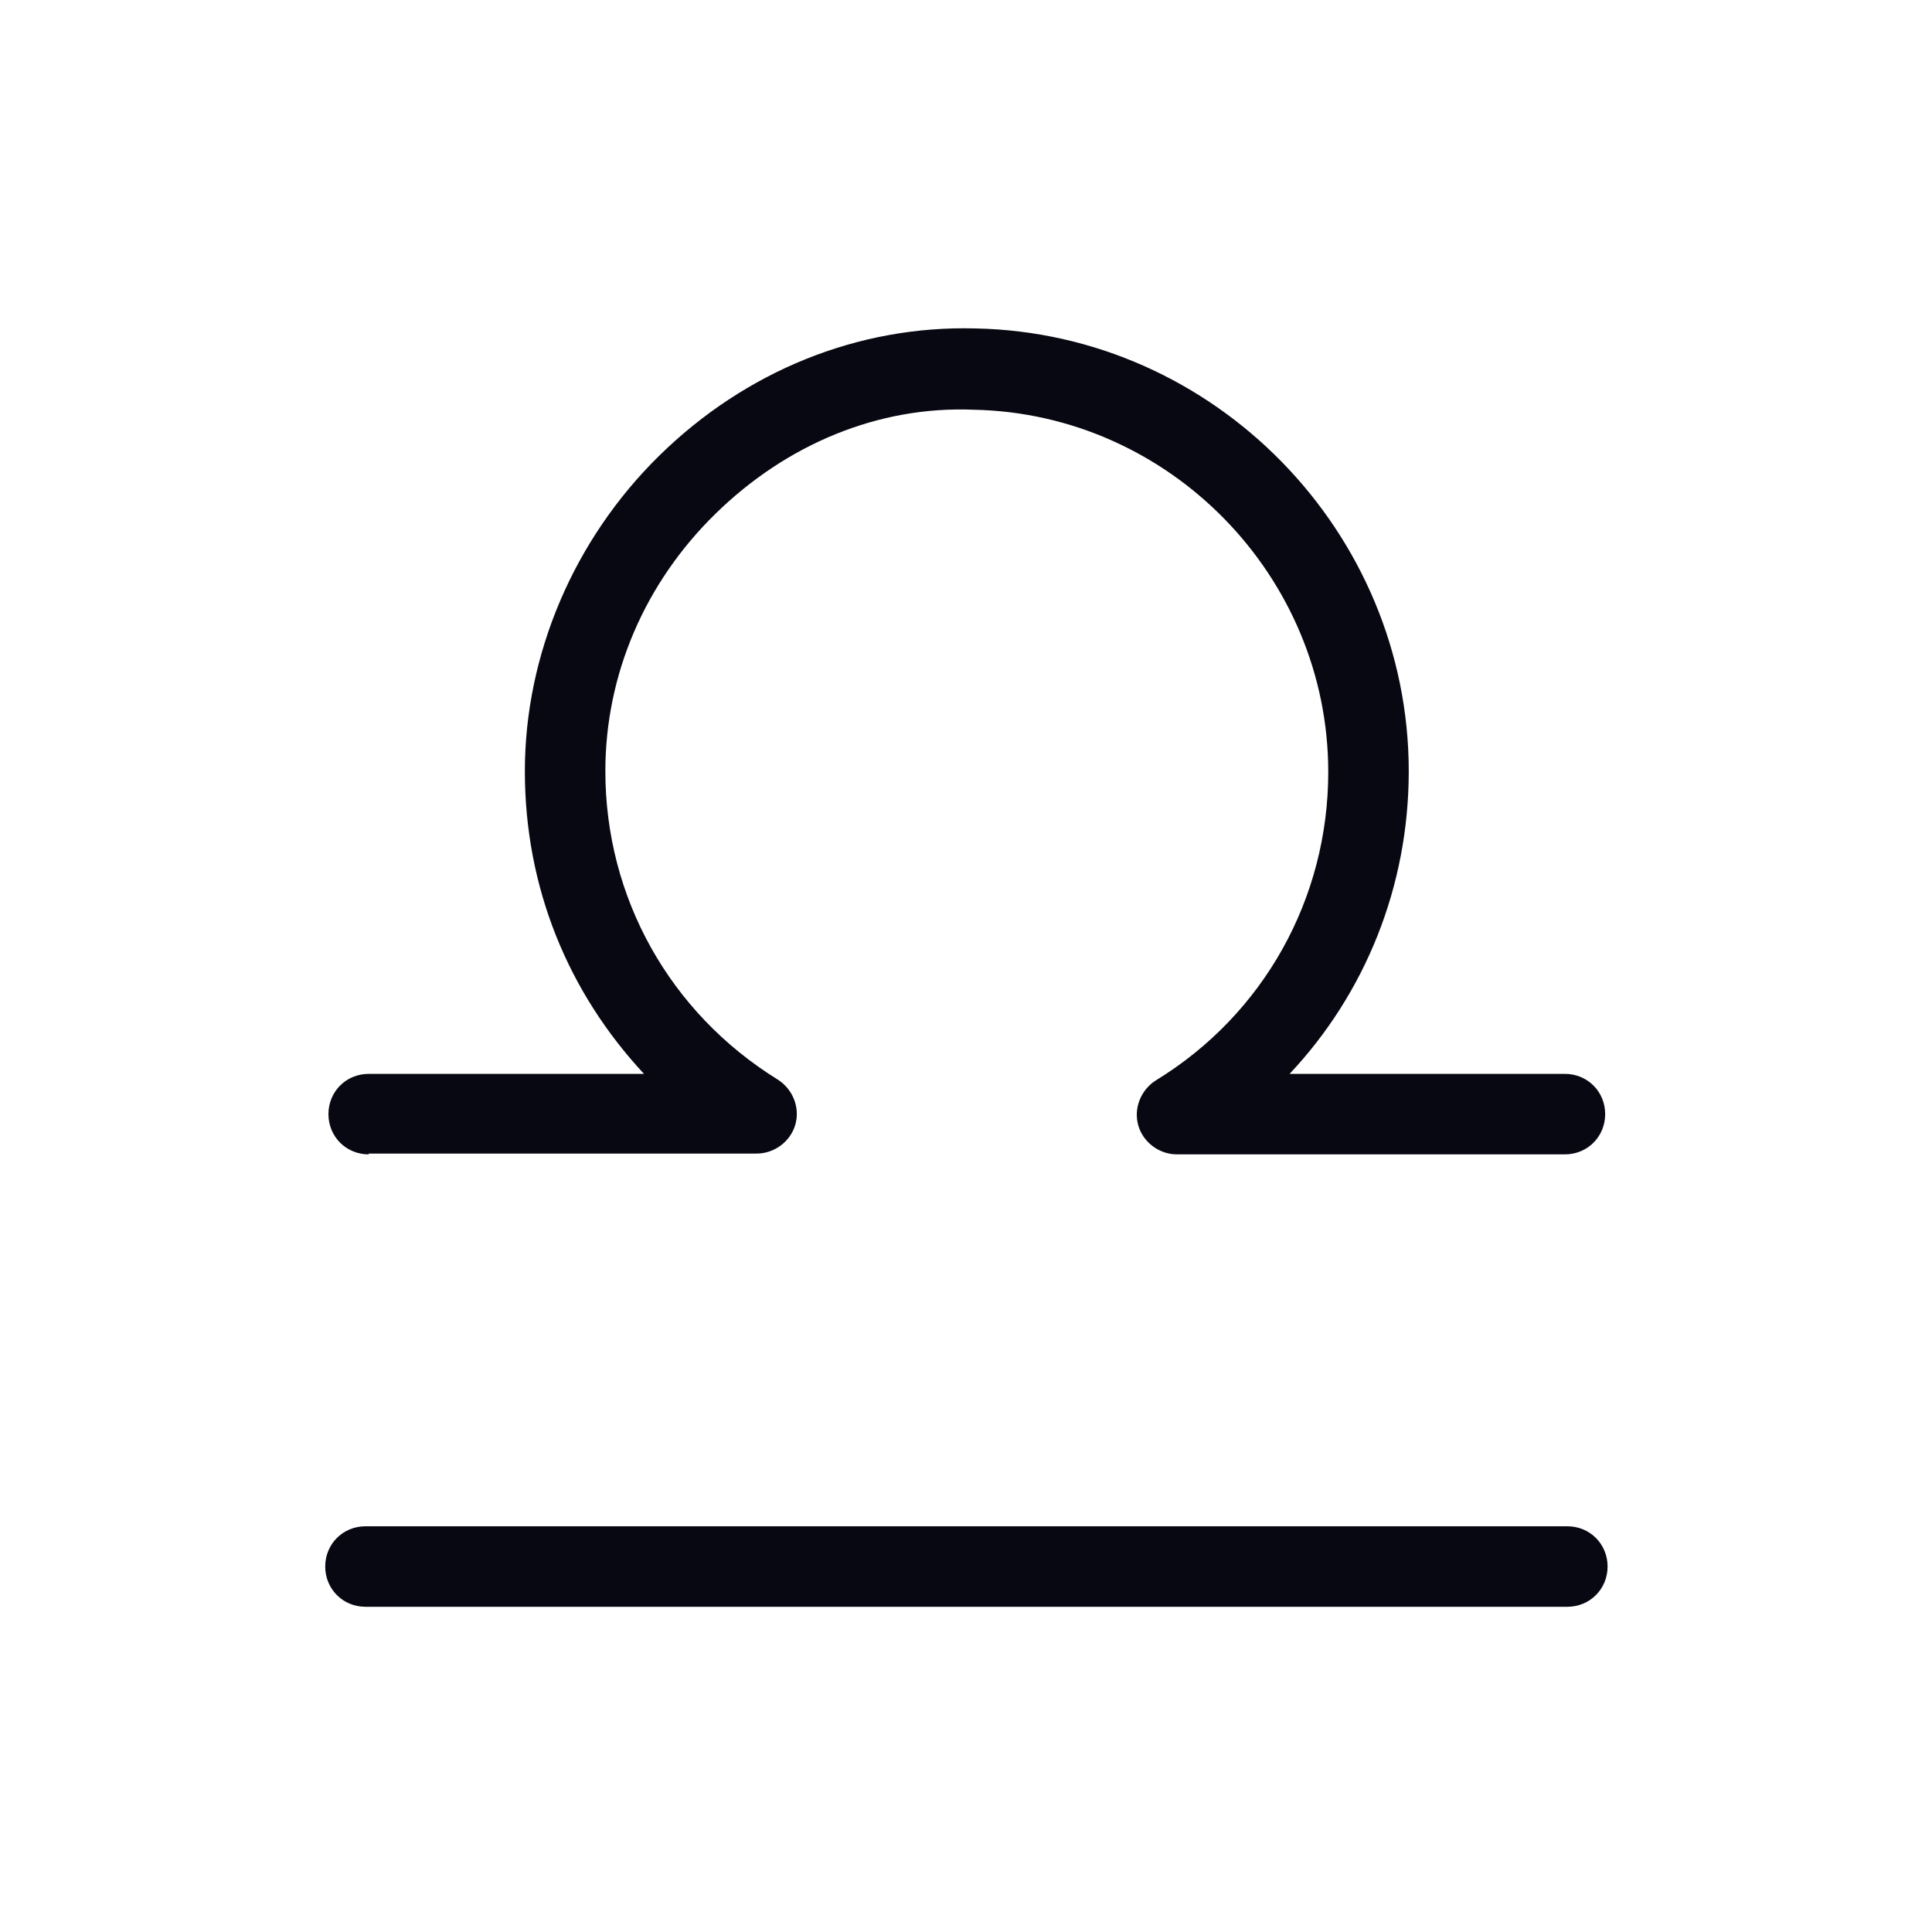<svg width="24" height="24" viewBox="0 0 24 24" fill="none" xmlns="http://www.w3.org/2000/svg">
<path d="M4.58 14.33H9.4C9.62 14.33 9.82 14.18 9.88 13.97C9.94 13.76 9.85 13.53 9.66 13.41C8.32 12.58 7.52 11.15 7.52 9.58C7.52 8.38 8.01 7.24 8.89 6.38C9.77 5.52 10.91 5.04 12.1 5.09C14.53 5.14 16.5 7.16 16.5 9.59C16.5 11.16 15.7 12.6 14.36 13.42C14.17 13.54 14.08 13.77 14.14 13.98C14.2 14.19 14.4 14.34 14.62 14.34H19.44C19.72 14.34 19.94 14.12 19.94 13.84C19.94 13.56 19.72 13.34 19.44 13.34H16.02C16.96 12.34 17.5 11.01 17.5 9.58C17.5 6.61 15.09 4.14 12.12 4.08C10.66 4.04 9.26 4.61 8.19 5.66C7.13 6.7 6.52 8.13 6.52 9.58C6.52 11.03 7.06 12.33 8 13.34H4.58C4.3 13.34 4.08 13.56 4.08 13.84C4.08 14.12 4.3 14.34 4.58 14.34V14.33Z" fill="#080812"/>
<path d="M19.46 18.96H4.54C4.26 18.96 4.04 19.18 4.04 19.46C4.04 19.74 4.26 19.96 4.54 19.96H19.47C19.75 19.96 19.97 19.74 19.97 19.46C19.97 19.18 19.75 18.96 19.47 18.96H19.46Z" fill="#080812"/>
</svg>
